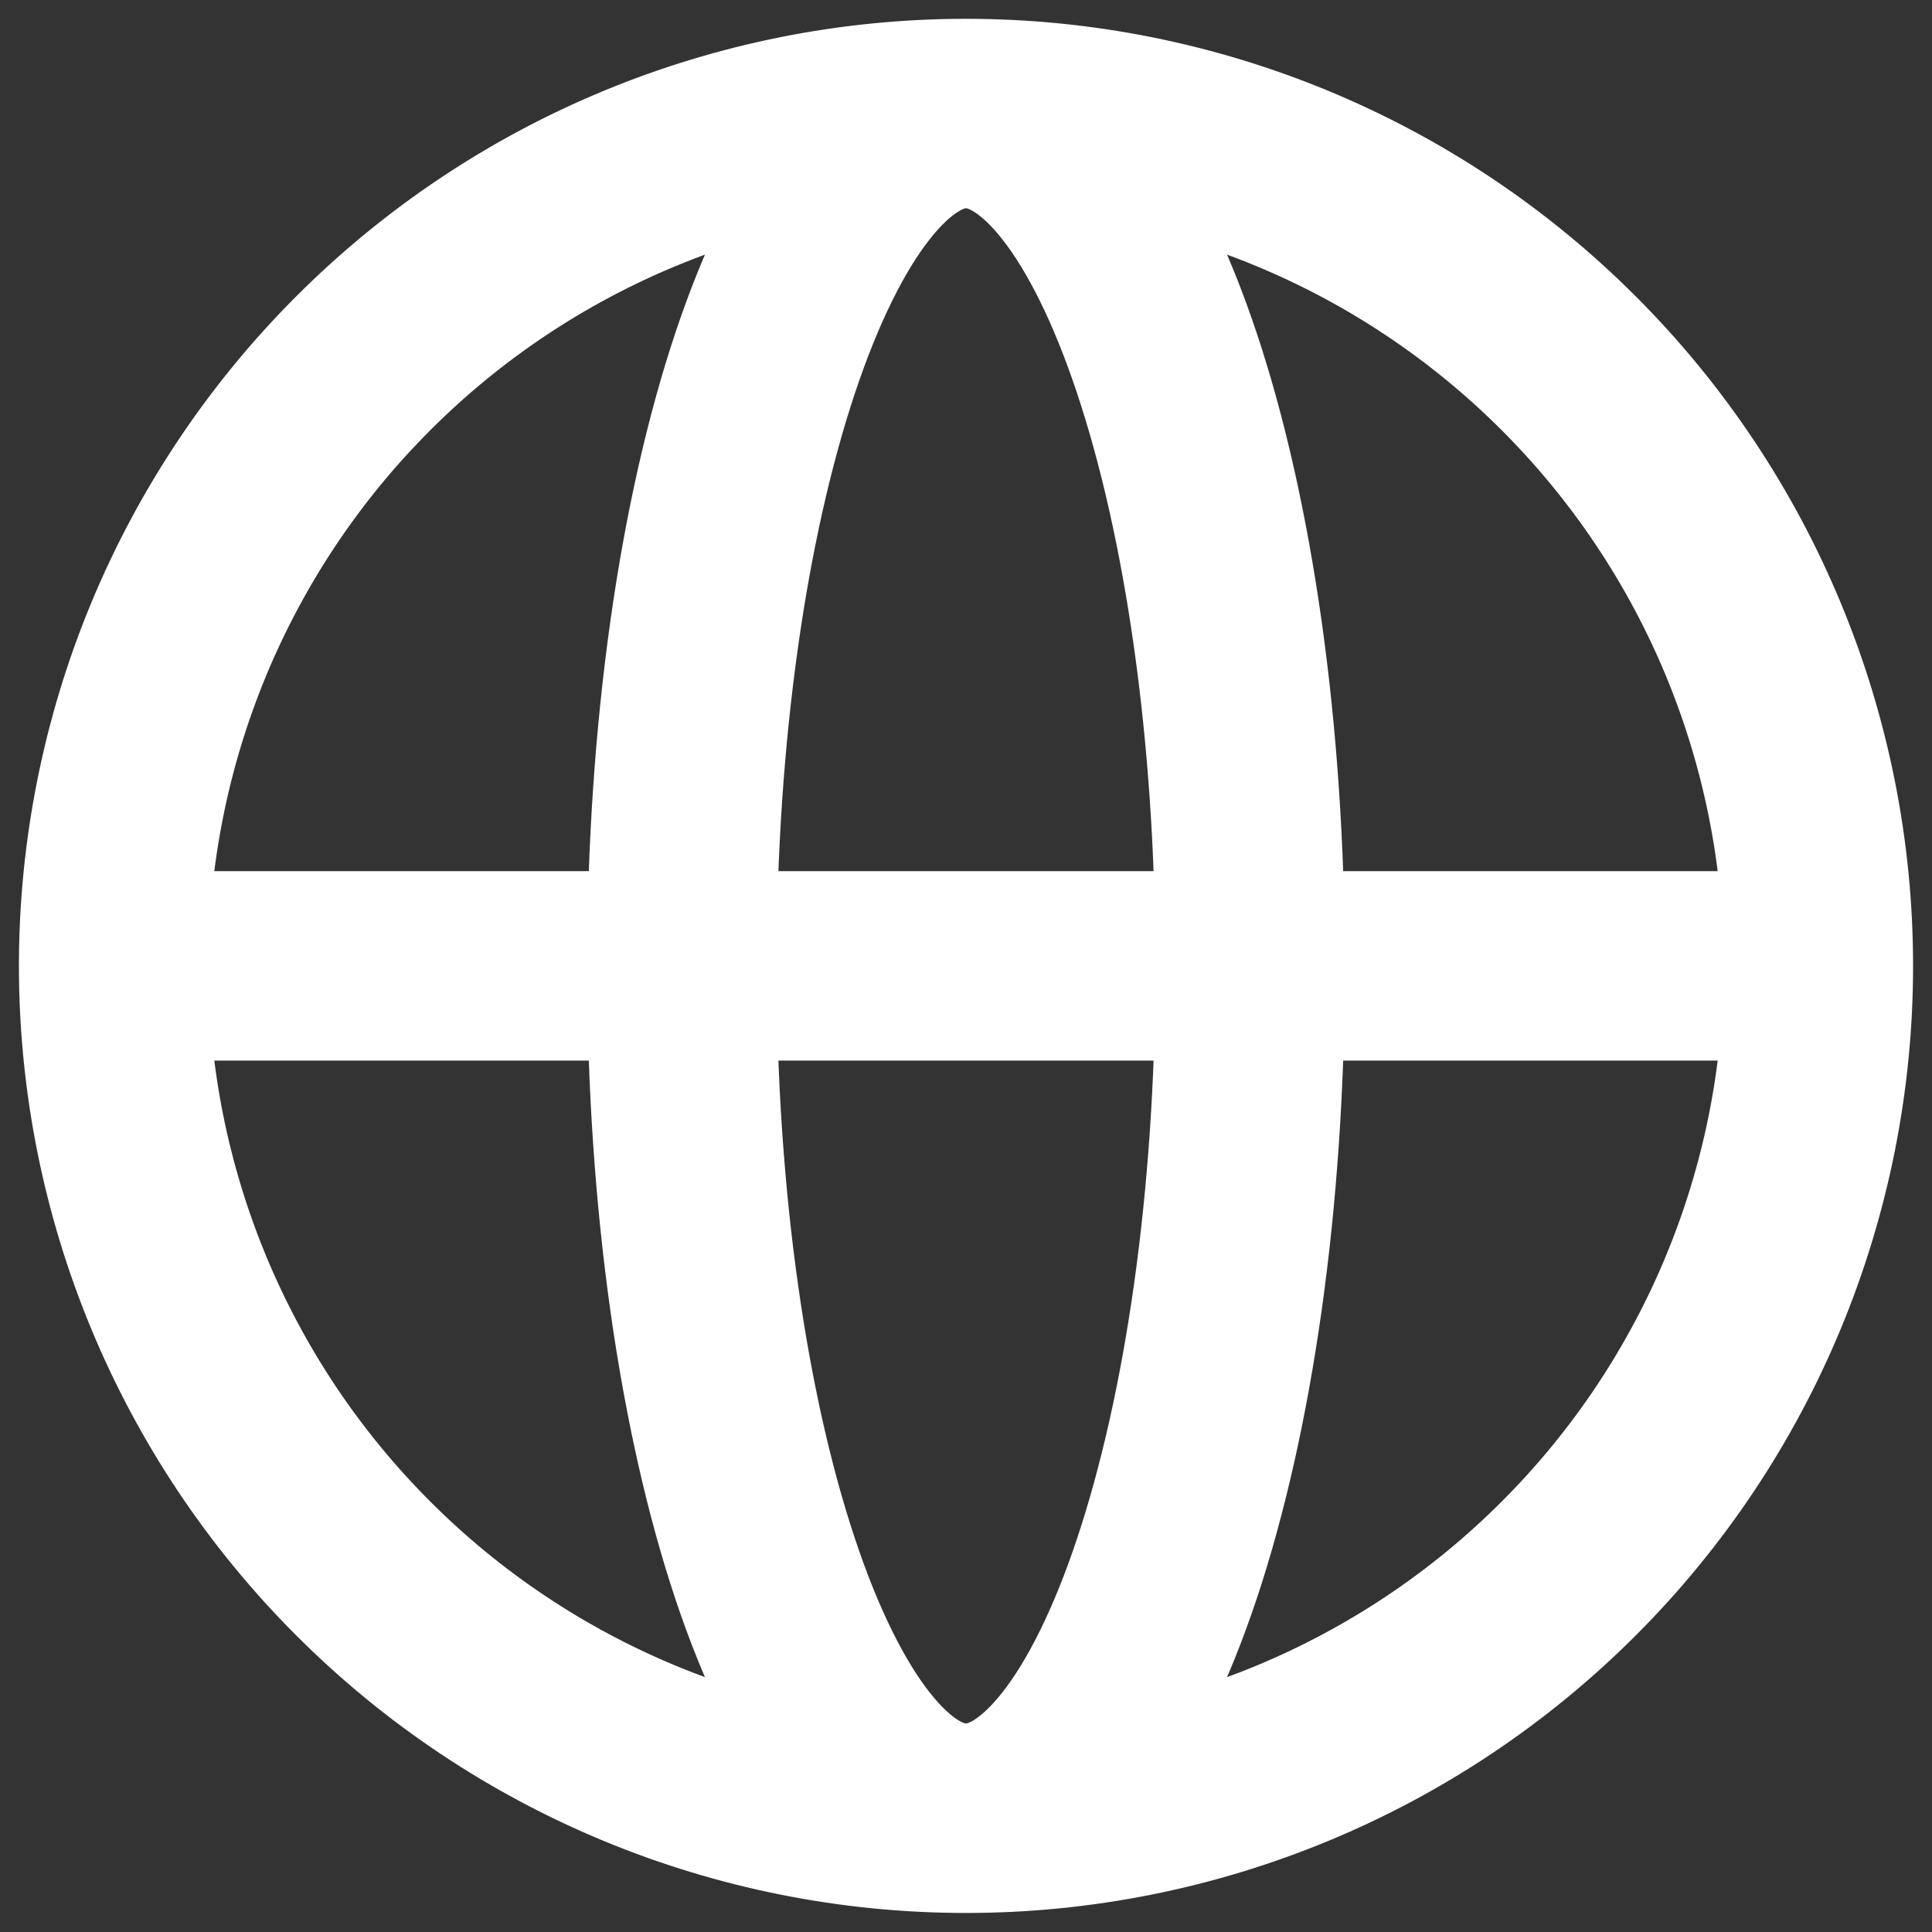 <svg width="17" height="17" viewBox="0 0 17 17" fill="none" xmlns="http://www.w3.org/2000/svg">
<rect x="0" y="0" width="17" height="17" fill="#333333" stroke="none"/>
<path d="M16 8.499C16 10.488 15.21 12.396 13.803 13.802C12.397 15.209 10.489 15.999 8.5 15.999M16 8.499C16 6.51 15.21 4.602 13.803 3.196C12.397 1.789 10.489 0.999 8.5 0.999M16 8.499H1M8.5 15.999C6.511 15.999 4.603 15.209 3.197 13.802C1.79 12.396 1 10.488 1 8.499M8.5 15.999C9.881 15.999 11 12.641 11 8.499C11 4.357 9.881 0.999 8.5 0.999M8.5 15.999C7.119 15.999 6 12.641 6 8.499C6 4.357 7.119 0.999 8.5 0.999M8.5 0.999C6.511 0.999 4.603 1.789 3.197 3.196C1.79 4.602 1 6.51 1 8.499" stroke="white" stroke-width="1.667" stroke-linecap="round" stroke-linejoin="round"/>
</svg>
